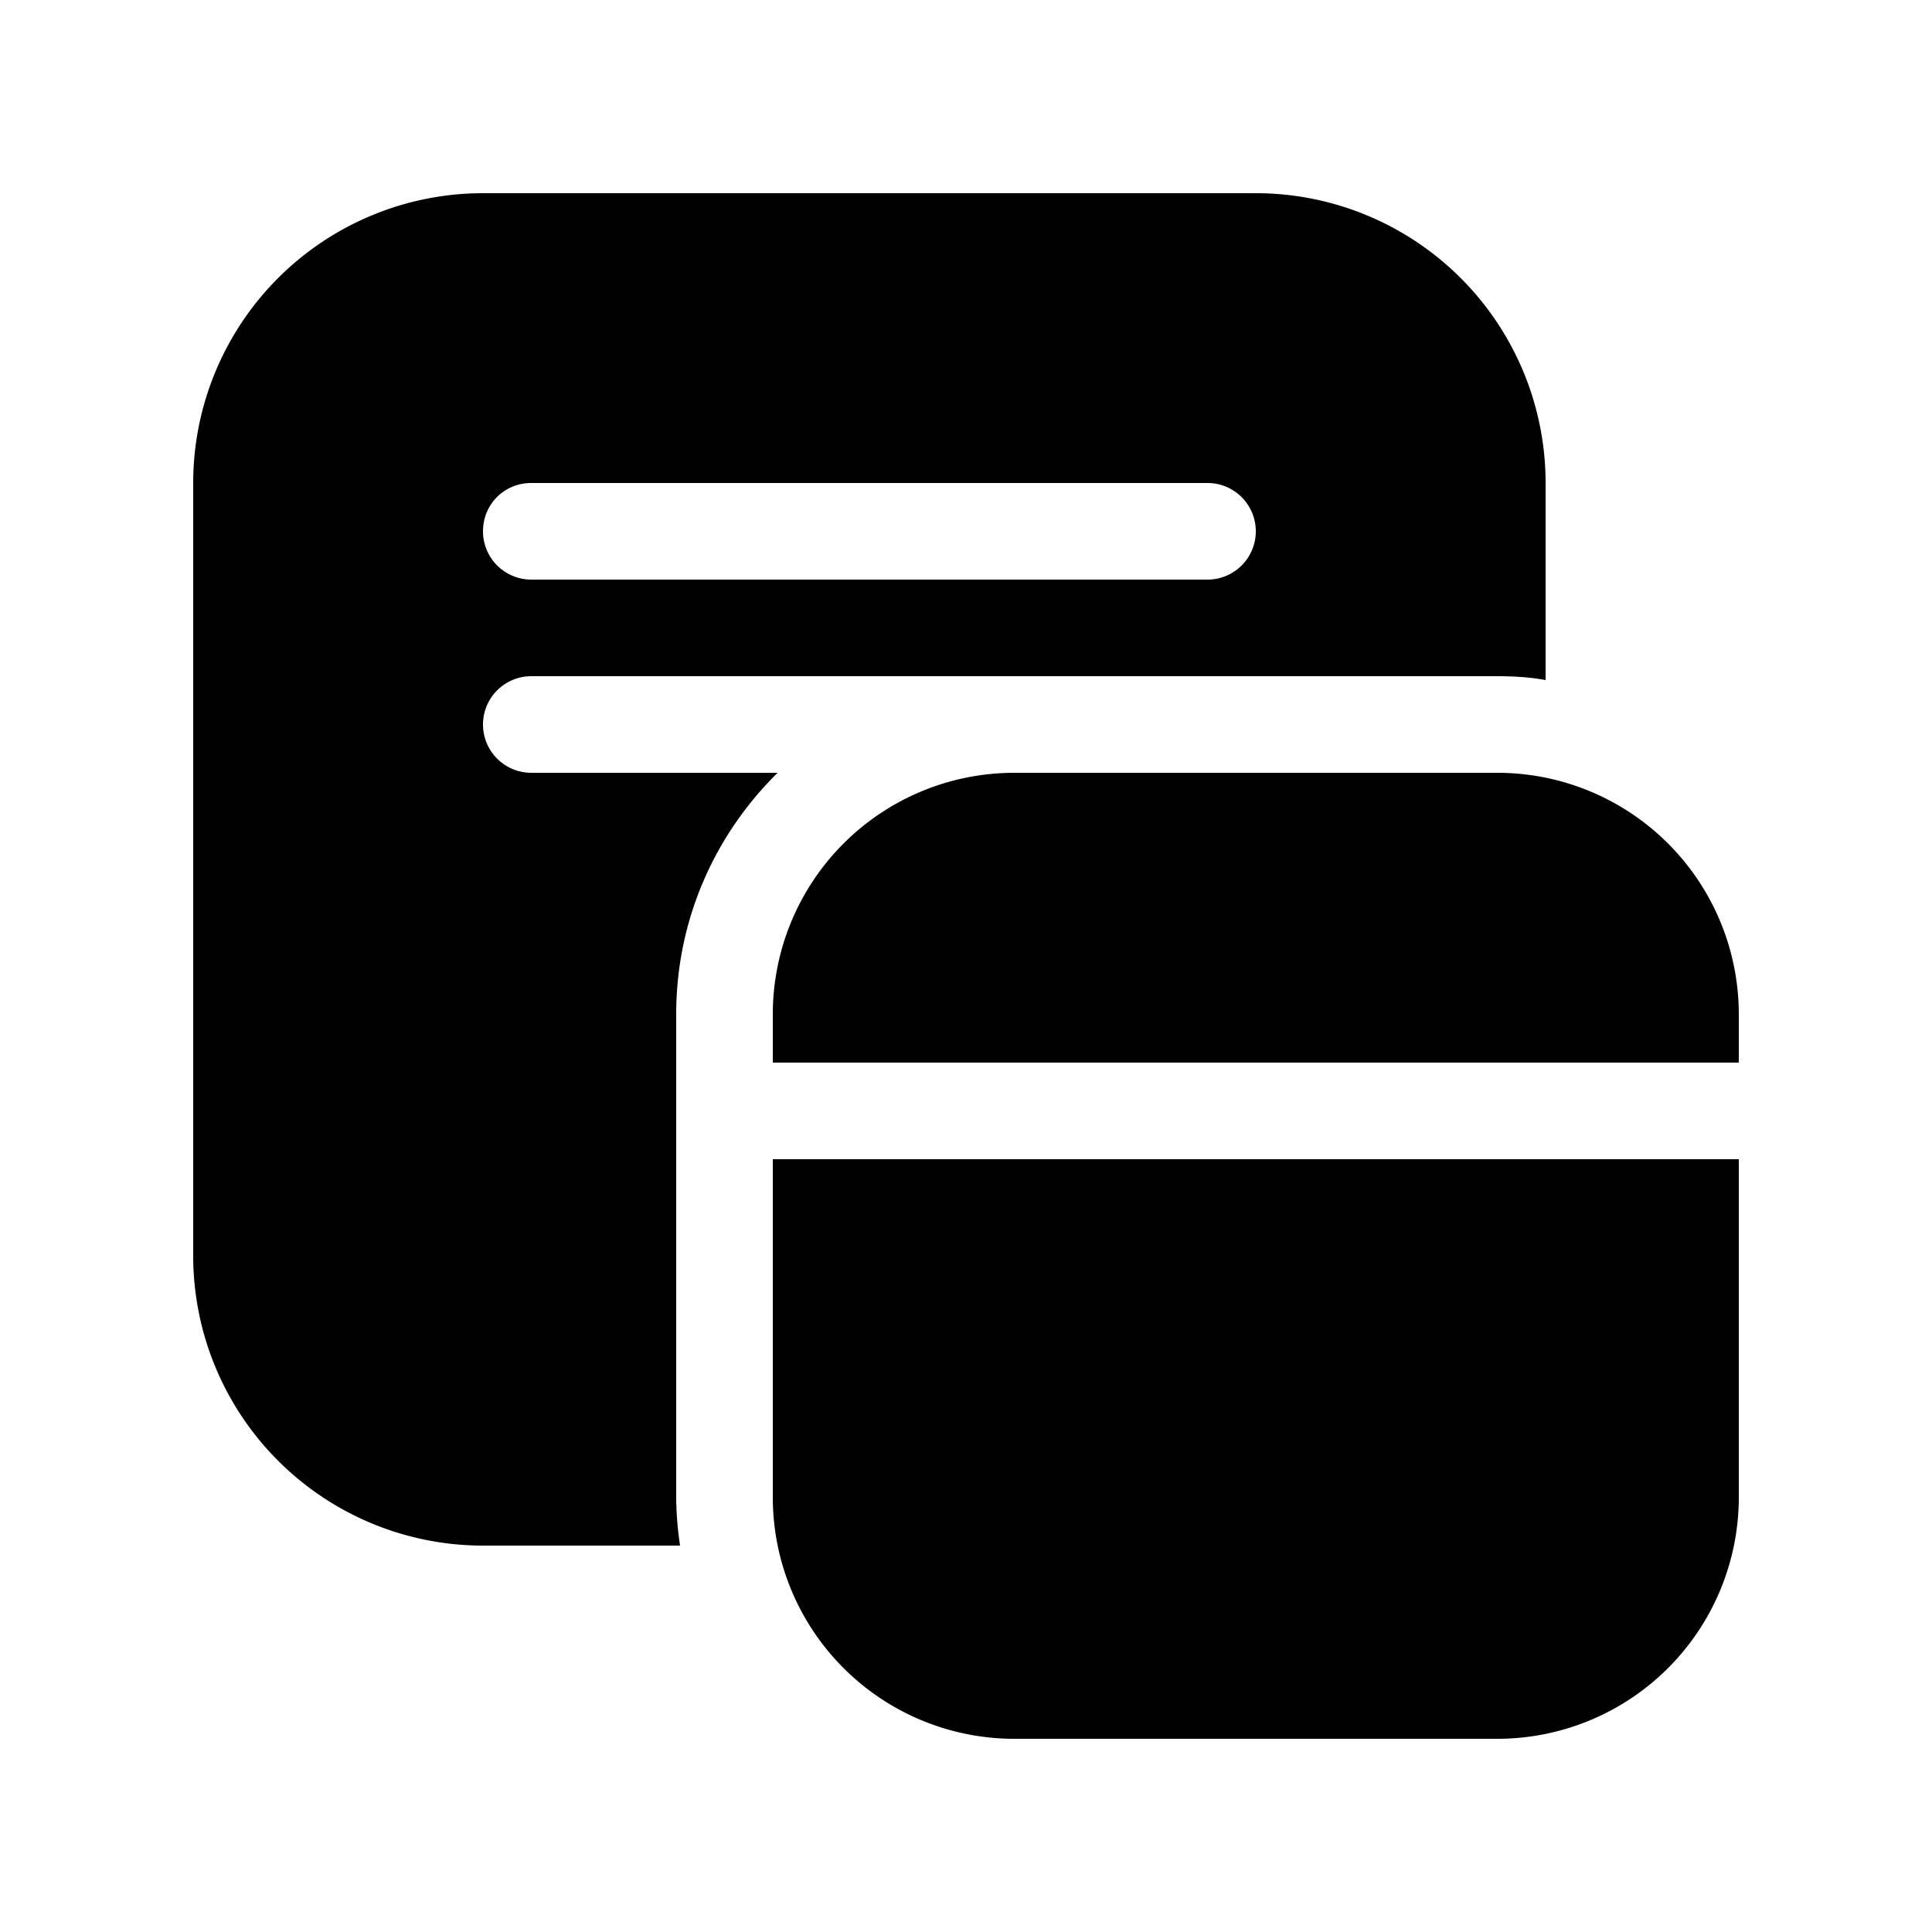 <svg width="20" height="20" viewBox="0 0 20 20" xmlns="http://www.w3.org/2000/svg"><path d="M5 2a3 3 0 0 0-3 3v8a3 3 0 0 0 3 3h2.04a3.53 3.53 0 0 1-.04-.5v-5c0-.98.4-1.86 1.05-2.5H5.5a.5.5 0 0 1 0-1h10c.17 0 .34.01.5.04V5a3 3 0 0 0-3-3H5Zm0 3.5c0-.28.22-.5.5-.5h7a.5.5 0 0 1 0 1h-7a.5.5 0 0 1-.5-.5Zm3 5A2.5 2.5 0 0 1 10.5 8h5a2.5 2.5 0 0 1 2.5 2.5v.5H8v-.5Zm0 5V12h10v3.5a2.5 2.5 0 0 1-2.5 2.5h-5A2.5 2.5 0 0 1 8 15.5Z"/></svg>